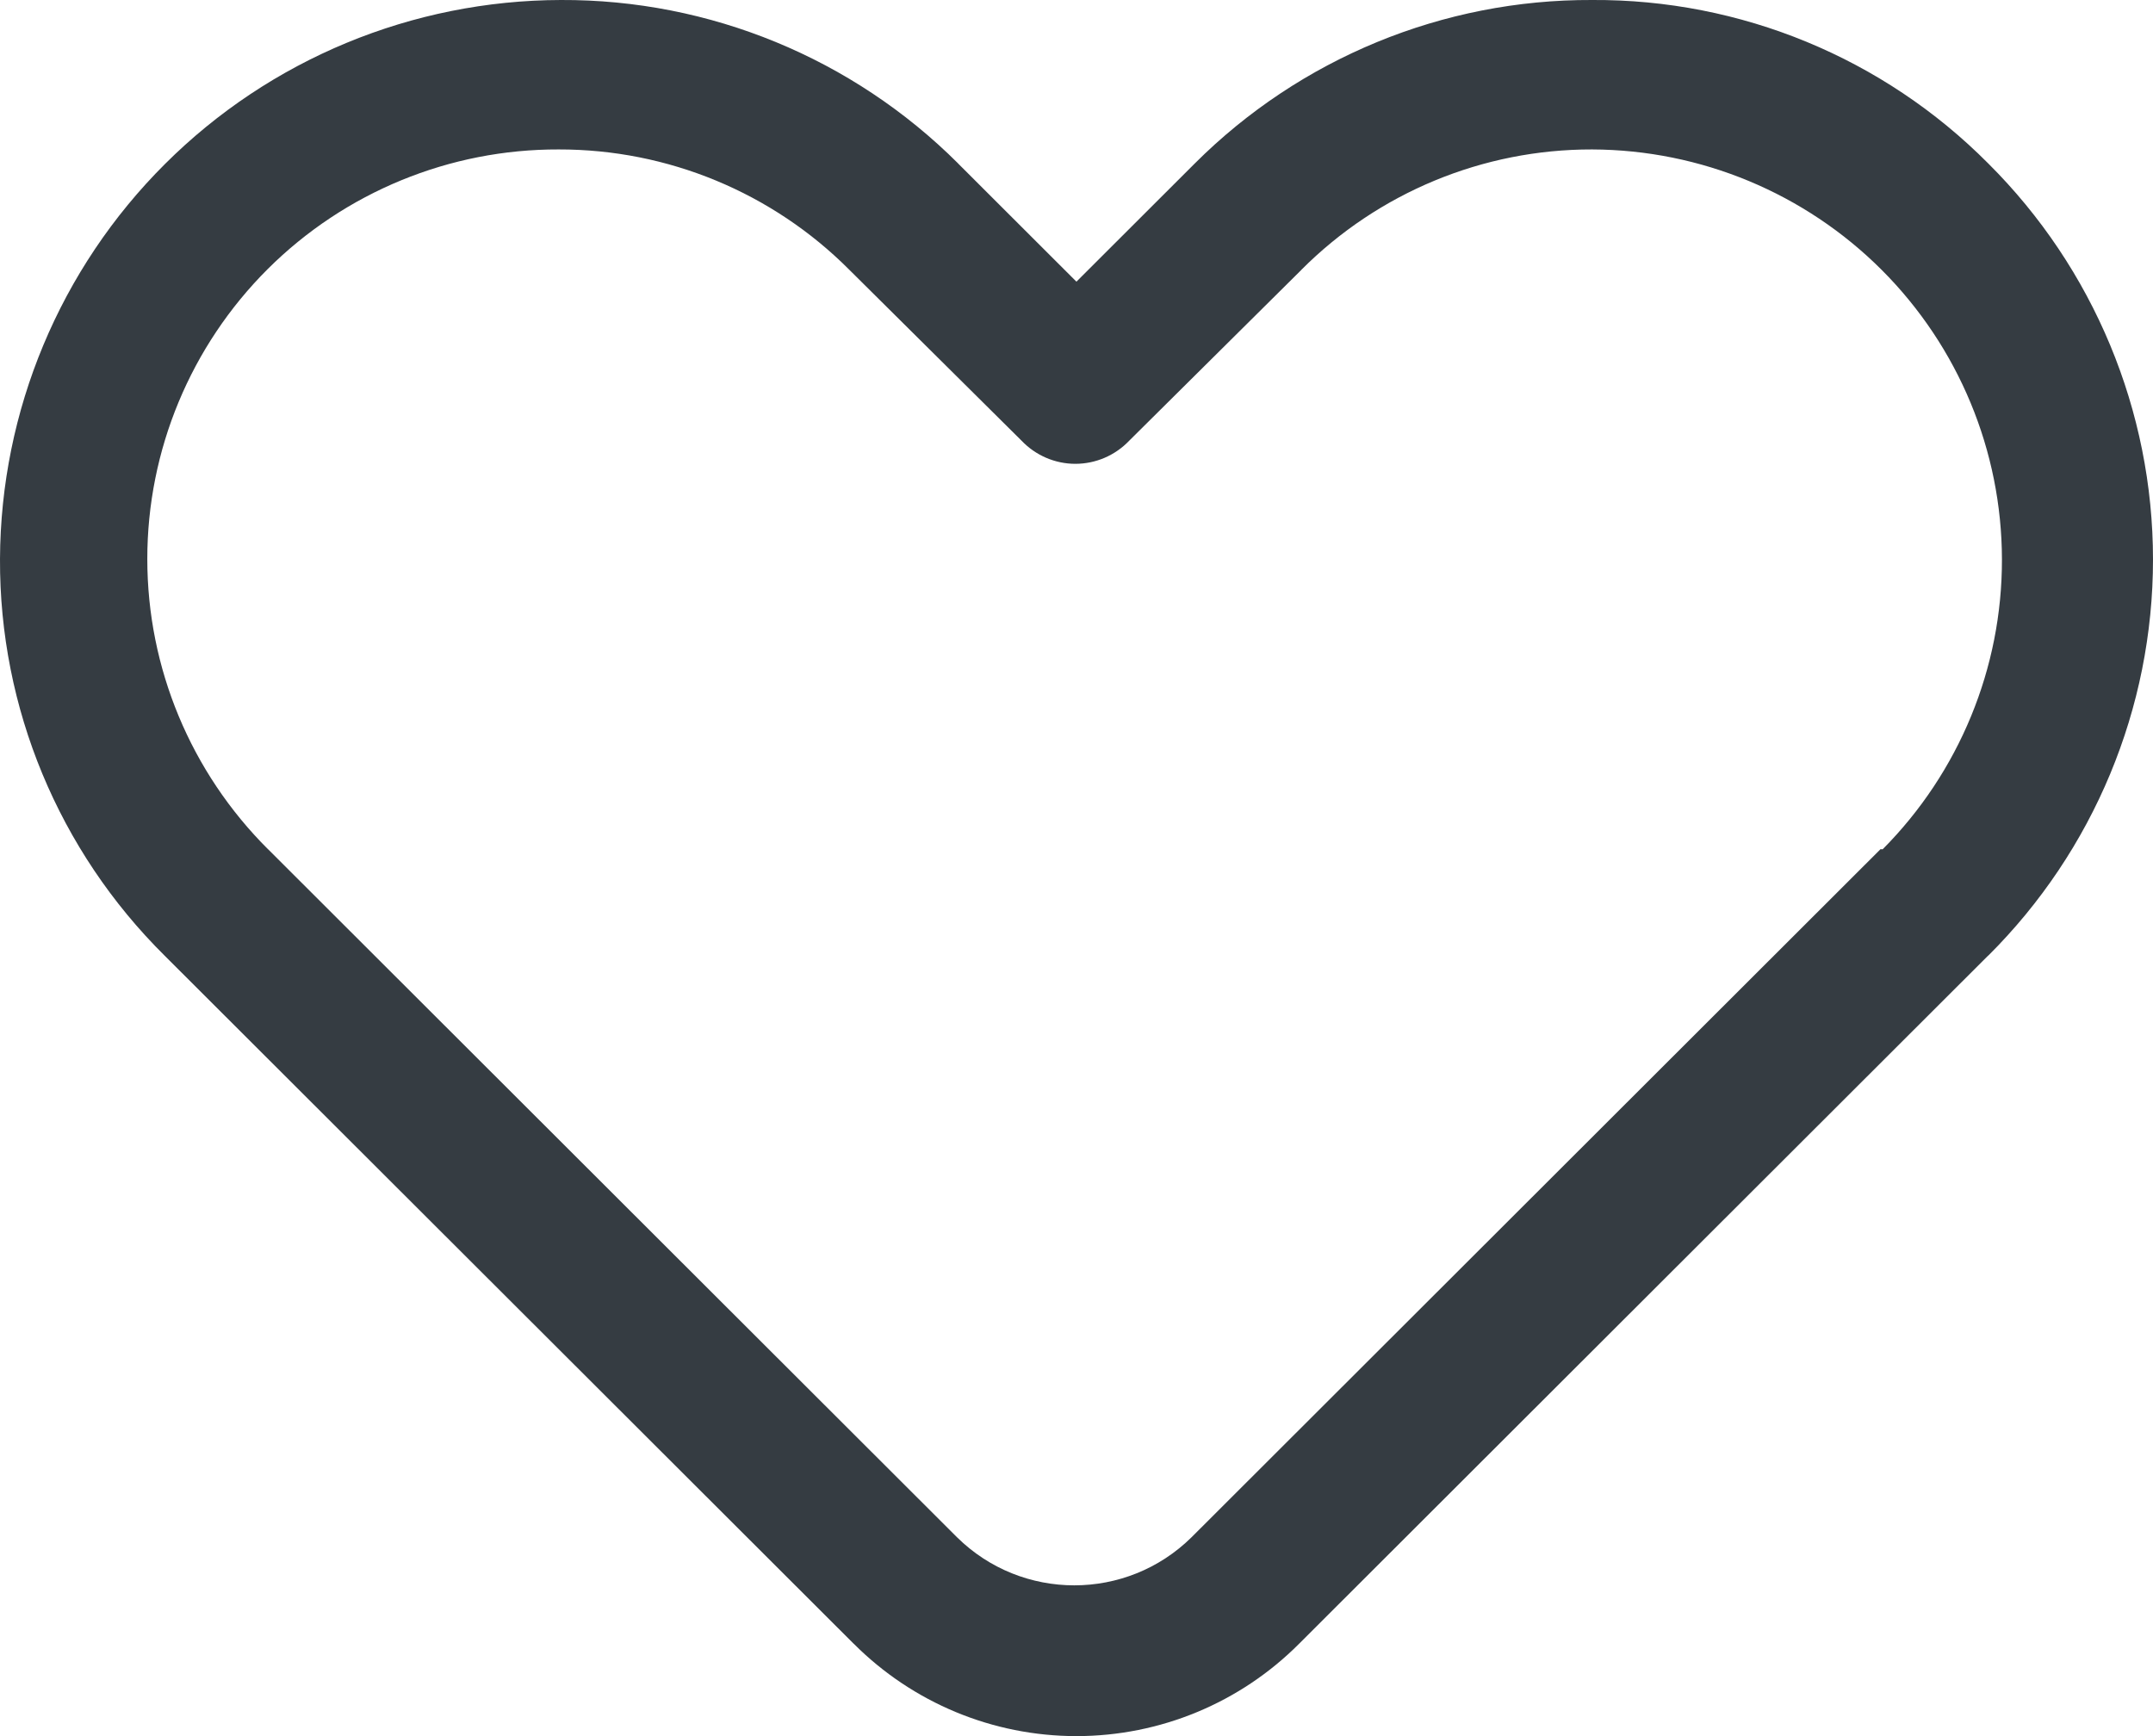 <svg width="31" height="25" viewBox="0 0 31 25" fill="none" xmlns="http://www.w3.org/2000/svg">
<path d="M28.627 2.353C27.119 0.835 25.063 -0.013 22.923 0C20.779 -0.009 18.721 0.839 17.204 2.353L15.499 4.056L13.795 2.354V2.353C12.278 0.839 10.219 -0.009 8.076 0C5.937 0.005 3.888 0.853 2.376 2.361C0.863 3.869 0.009 5.914 6.60688e-05 8.05C-0.009 10.195 0.846 12.252 2.371 13.762L12.291 23.669V23.668C13.141 24.521 14.295 25 15.499 25C16.704 25 17.858 24.521 18.707 23.668L28.627 13.76V13.762C30.146 12.251 31 10.198 31 8.057C31 5.917 30.145 3.863 28.627 2.353ZM27.077 12.228L17.157 22.136C16.221 23.06 14.715 23.06 13.779 22.136L3.859 12.228V12.229C2.748 11.122 2.121 9.62 2.121 8.051C2.12 6.484 2.745 4.981 3.856 3.873C4.968 2.766 6.475 2.147 8.044 2.152C9.615 2.149 11.121 2.773 12.229 3.885L14.709 6.346C14.911 6.558 15.191 6.679 15.483 6.679C15.777 6.679 16.057 6.558 16.259 6.346L18.739 3.885H18.738C19.847 2.773 21.352 2.149 22.923 2.152C24.489 2.157 25.988 2.781 27.094 3.887C28.2 4.994 28.822 6.491 28.825 8.055C28.828 9.619 28.21 11.12 27.107 12.23L27.077 12.228Z" fill="#353C42"/>
</svg>
